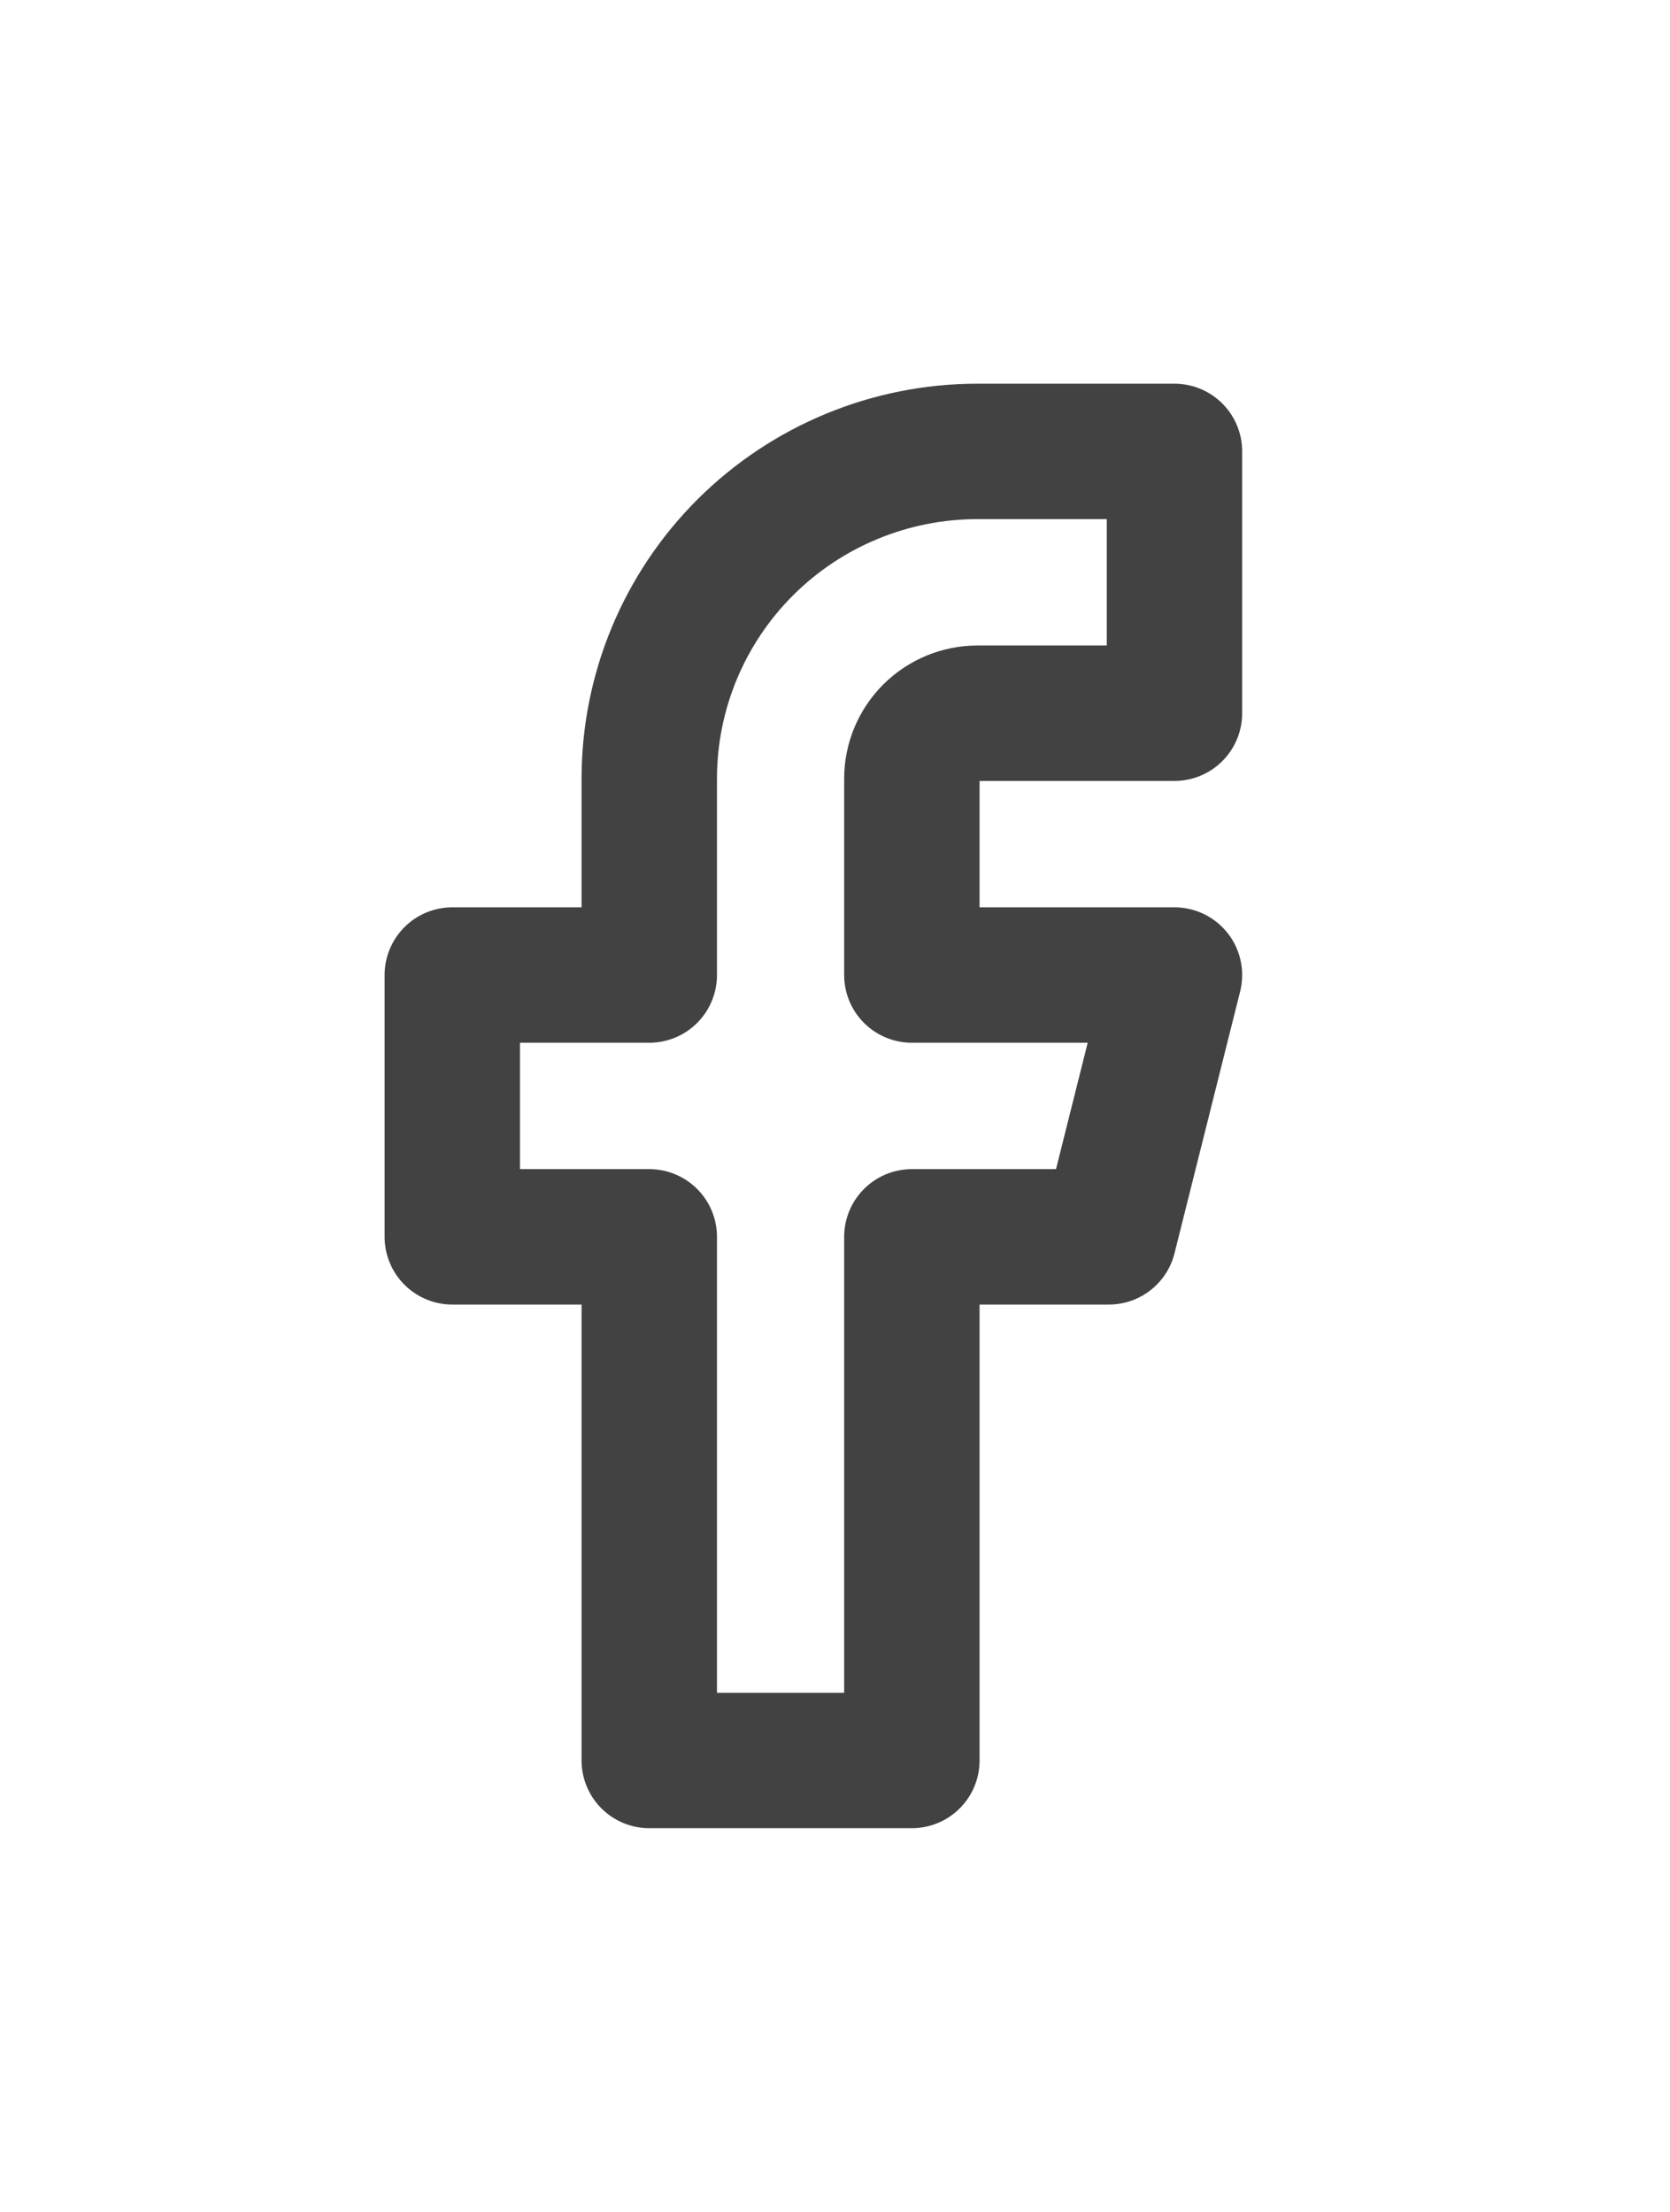 <?xml version="1.0" encoding="UTF-8"?> <svg xmlns="http://www.w3.org/2000/svg" width="37" height="49" viewBox="0 0 37 49" fill="none"><path d="M26.021 10H21.658C19.729 10 17.879 10.764 16.515 12.123C15.151 13.483 14.385 15.327 14.385 17.25V21.6H10.021V27.4H14.385V39H20.203V27.4H24.567L26.021 21.6H20.203V17.25C20.203 16.865 20.357 16.497 20.629 16.225C20.902 15.953 21.272 15.8 21.658 15.8H26.021V10Z" stroke="#424242" stroke-width="3" stroke-linecap="round" stroke-linejoin="round"></path></svg> 